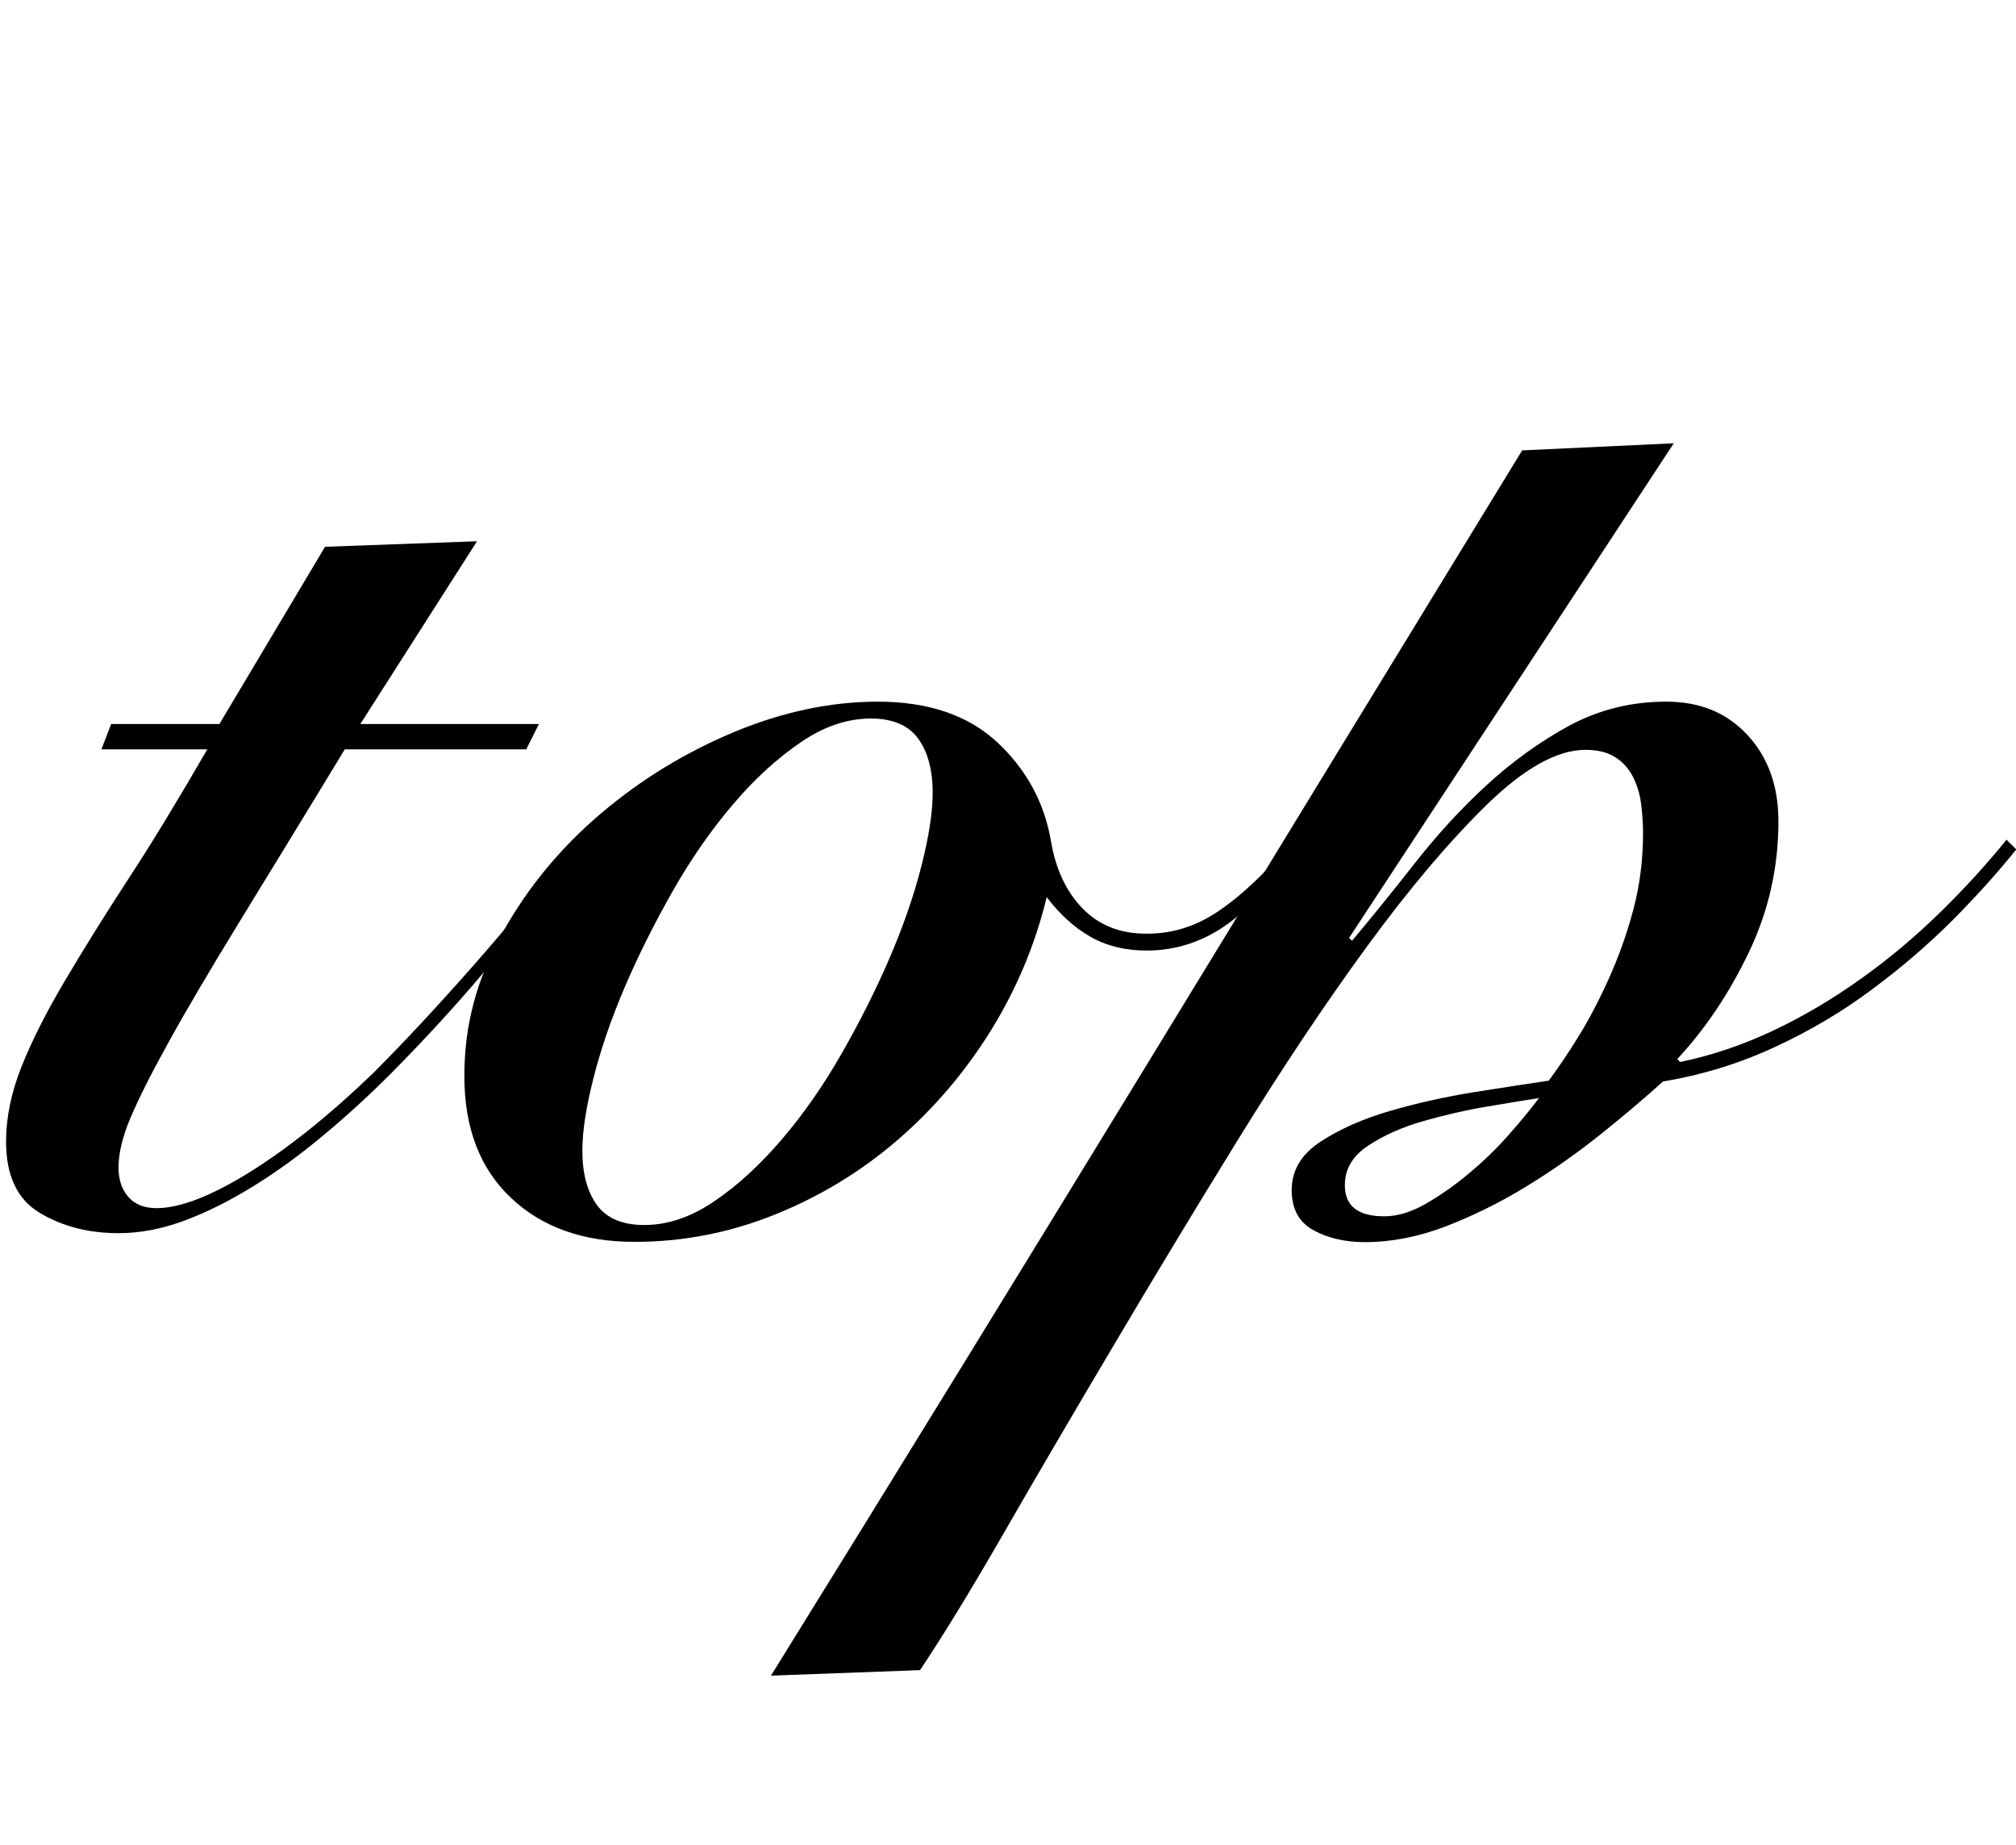 <?xml version="1.0" encoding="UTF-8"?>
<svg id="_レイヤー_1" data-name="レイヤー 1" xmlns="http://www.w3.org/2000/svg" viewBox="0 0 76.54 70.06">
  <defs>
    <style>
      .cls-1 {
        stroke-width: 0px;
      }
    </style>
  </defs>
  <path class="cls-1" d="m3.85,28.45l.37-.96h4.11l4.01-6.73,5.77-.21-4.43,6.94h6.78l-.48.96h-6.89c-1.6,2.64-2.96,4.85-4.06,6.65-1.1,1.8-1.98,3.29-2.64,4.49-.66,1.19-1.14,2.15-1.44,2.86-.3.71-.45,1.34-.45,1.87,0,.46.12.84.37,1.12.25.29.61.43,1.07.43.89,0,2.06-.45,3.53-1.36,1.46-.91,3.03-2.16,4.7-3.77,1.14-1.14,2.38-2.47,3.74-4.01,1.35-1.53,2.62-3.08,3.79-4.65l.32.27c-.82,1.07-1.85,2.37-3.1,3.9-1.25,1.53-2.62,3.04-4.11,4.54-.82.82-1.66,1.59-2.54,2.32-.87.73-1.75,1.37-2.64,1.92s-1.76.99-2.62,1.31-1.69.48-2.51.48c-1.14,0-2.14-.26-2.99-.77s-1.28-1.41-1.28-2.7c0-.93.2-1.88.59-2.86.39-.98.94-2.06,1.63-3.23.69-1.17,1.5-2.47,2.43-3.9.93-1.42,1.92-3.06,2.99-4.91H3.85Z"/>
  <path class="cls-1" d="m49.3,32.46c-.71.93-1.56,1.76-2.54,2.51-.98.75-2.06,1.12-3.23,1.12-.82,0-1.53-.18-2.14-.53-.61-.35-1.16-.85-1.65-1.5-.43,1.78-1.13,3.46-2.11,5.05-.98,1.58-2.16,2.97-3.55,4.17s-2.94,2.14-4.65,2.83c-1.71.69-3.49,1.04-5.34,1.04-1.96,0-3.52-.56-4.7-1.68s-1.76-2.66-1.76-4.62.48-3.69,1.44-5.42c.96-1.73,2.21-3.24,3.74-4.54,1.53-1.3,3.22-2.33,5.07-3.1,1.85-.77,3.67-1.15,5.45-1.15,1.92,0,3.44.52,4.54,1.55,1.1,1.03,1.78,2.28,2.03,3.74.18,1.07.58,1.92,1.2,2.56.62.64,1.43.96,2.43.96s1.87-.28,2.72-.85c.85-.57,1.76-1.42,2.72-2.56l.32.43Zm-24.84,14.05c.89,0,1.78-.3,2.67-.91.89-.6,1.74-1.39,2.56-2.35.82-.96,1.58-2.05,2.27-3.26.69-1.21,1.3-2.42,1.82-3.63.52-1.21.92-2.37,1.2-3.47.28-1.1.43-2.03.43-2.78,0-.89-.19-1.58-.56-2.08-.37-.5-.97-.75-1.79-.75-.89,0-1.78.3-2.67.91-.89.61-1.75,1.39-2.56,2.35-.82.96-1.58,2.05-2.27,3.26-.69,1.21-1.3,2.42-1.82,3.63-.52,1.21-.92,2.37-1.2,3.47s-.43,2.03-.43,2.78c0,.89.19,1.58.56,2.08.37.5.97.75,1.79.75Z"/>
  <path class="cls-1" d="m63.56,16.81l-12.34,18.8.11.11c.75-.89,1.54-1.87,2.38-2.94.84-1.07,1.74-2.06,2.72-2.96s2.03-1.66,3.15-2.27c1.12-.6,2.34-.91,3.66-.91s2.31.42,3.1,1.26c.78.84,1.18,1.93,1.18,3.28,0,1.75-.37,3.4-1.12,4.97-.75,1.57-1.66,2.92-2.72,4.06l.11.11c1.21-.25,2.39-.65,3.55-1.2,1.16-.55,2.27-1.21,3.34-1.98,1.07-.76,2.06-1.6,2.99-2.51.93-.91,1.76-1.82,2.51-2.75l.37.37c-.68.85-1.48,1.74-2.4,2.67-.93.93-1.95,1.81-3.07,2.64-1.12.84-2.35,1.57-3.69,2.19-1.33.62-2.75,1.06-4.25,1.31-.71.64-1.51,1.32-2.4,2.03-.89.71-1.83,1.37-2.83,1.98-1,.61-2.01,1.1-3.04,1.5-1.03.39-2.05.59-3.05.59-.75,0-1.4-.15-1.95-.45-.55-.3-.83-.81-.83-1.52,0-.75.36-1.36,1.09-1.84.73-.48,1.61-.87,2.64-1.17,1.03-.3,2.11-.54,3.23-.72,1.12-.18,2.06-.32,2.8-.43.32-.43.69-.97,1.1-1.63.41-.66.8-1.4,1.17-2.22s.69-1.7.94-2.64c.25-.94.37-1.91.37-2.91,0-.39-.03-.77-.08-1.15-.05-.37-.16-.71-.32-1.02-.16-.3-.38-.54-.67-.72-.29-.18-.66-.27-1.12-.27-1.07,0-2.31.69-3.74,2.08-1.42,1.39-2.94,3.18-4.54,5.37-1.6,2.19-3.23,4.63-4.89,7.32-1.66,2.69-3.25,5.32-4.78,7.91-1.53,2.58-2.93,4.97-4.19,7.16-1.26,2.19-2.31,3.89-3.12,5.1l-5.66.21c4.77-7.69,9.53-15.44,14.29-23.23s9.5-15.56,14.23-23.29l5.77-.27Zm-12.5,28.2c0,.78.5,1.17,1.5,1.17.5,0,1.02-.16,1.58-.48.55-.32,1.1-.7,1.63-1.15.53-.44,1.03-.92,1.49-1.44.46-.52.85-.99,1.17-1.42-.46.07-1.11.18-1.95.32-.84.14-1.65.33-2.46.56-.8.23-1.49.54-2.08.93-.59.39-.88.89-.88,1.49Z"/>
</svg>